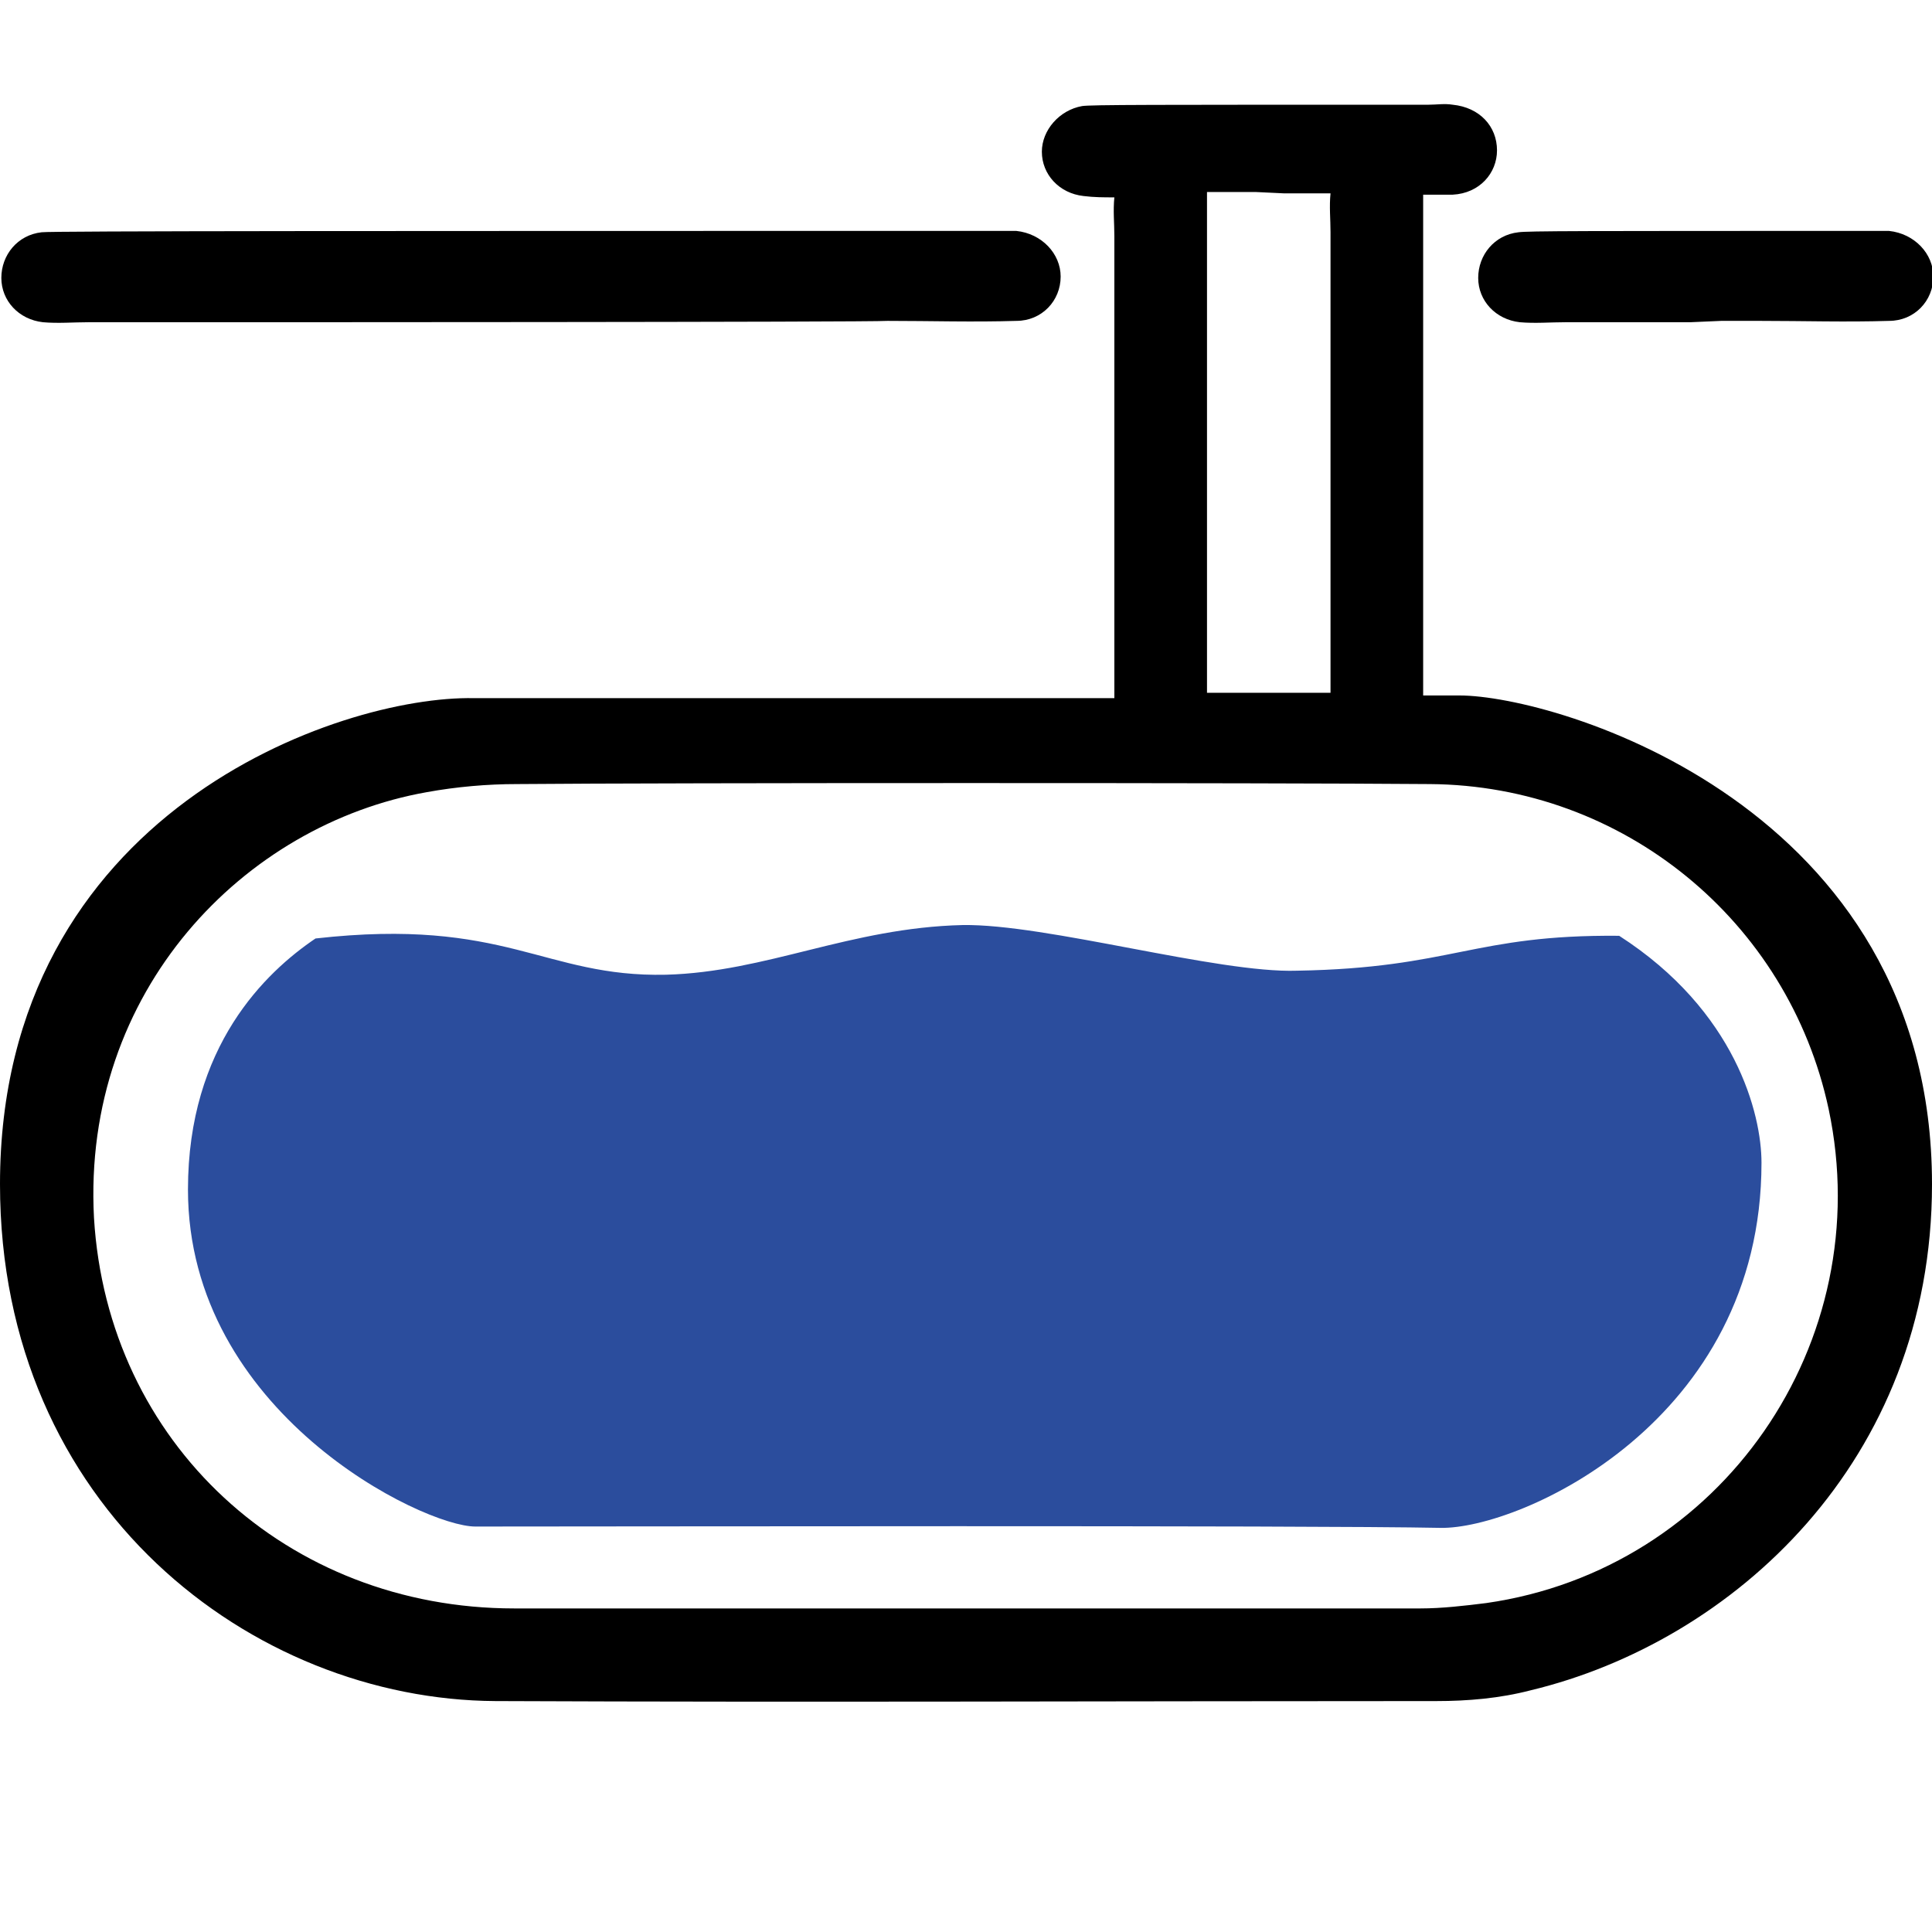 <?xml version="1.0" encoding="UTF-8"?> <!-- Generator: Adobe Illustrator 24.0.2, SVG Export Plug-In . SVG Version: 6.00 Build 0) --> <svg xmlns="http://www.w3.org/2000/svg" xmlns:xlink="http://www.w3.org/1999/xlink" version="1.1" id="Calque_2_1_" x="0px" y="0px" viewBox="0 0 143.9 143.9" style="enable-background:new 0 0 143.9 143.9;" xml:space="preserve"> <style type="text/css"> .st0{display:none;fill:#2B4D9D;} .st1{fill:#2B4D9D;} </style> <g> <path d="M125.9,24c-3.2,0-6.2,0-9.3,0c-1.1,0-2.3,0.1-3.4,0c-1.8-0.2-3.1-1.6-3.1-3.3c0-1.7,1.2-3.2,3-3.4 c0.7-0.1,4.6-0.1,25.8-0.1c0.6,0,1.2,0,1.8,0c1.9,0.2,3.3,1.7,3.3,3.4c0,1.8-1.4,3.3-3.3,3.3c-3.2,0.1-6.4,0-9.6,0 c-0.9,0-1.9,0-2.9,0L125.9,24z"></path> <path d="M15.9,24c-3.2,0-6.2,0-9.3,0c-1.1,0-2.3,0.1-3.4,0c-1.8-0.2-3.1-1.6-3.1-3.3c0-1.7,1.2-3.2,3-3.4 c0.7-0.1,26.2-0.1,70.8-0.1c0.6,0,1.2,0,1.8,0c1.9,0.2,3.3,1.7,3.3,3.4c0,1.8-1.4,3.3-3.3,3.3c-3.2,0.1-6.4,0-9.6,0 C65,24,15.9,24,15.9,24z"></path> <g> <path d="M99.2,17.3c0,0.6,0,1,0,0.9V17.3C99.2,17.4,99.2,17.3,99.2,17.3z"></path> <path d="M83.1,17.3c0,0.6,0,1,0,0.9V17.3C83.1,17.4,83.1,17.3,83.1,17.3z"></path> <path d="M108.7,51.8c-0.7,0-1.6,0-2.7,0c0-28.8,0-35.7,0-37.3c0.7,0,1.4,0,2.2,0c2-0.1,3.3-1.6,3.3-3.3c0-1.8-1.3-3.2-3.3-3.4 c-0.6-0.1-1.2,0-1.8,0c-21,0-25.1,0-25.8,0.1c-1.7,0.3-3,1.8-3,3.4c0,1.7,1.3,3.1,3.1,3.3c0.8,0.1,1.5,0.1,2.3,0.1 c-0.1,1,0,1.9,0,2.9c0-1.3,0-3.4,0-1.5v1.6v0.1c0,0.5,0,0.7,0,0.7v19.7c0,1.1,0,2,0,2.9c0,2.5,0,7.3,0,10.9c-18.8,0-41.6,0-47.7,0 C25.3,51.8,0,60.5,0,88.2c0,24.1,18.8,38.4,36.9,38.5c23.4,0.1,46.7,0,70.1,0c2.3,0,4.7-0.2,7-0.8c15-3.6,29.9-17,29.9-37.7 C143.9,60,115.9,51.8,108.7,51.8z M95.6,14.4c1.1,0,2,0,2.9,0c0.2,0,0.4,0,0.6,0c-0.1,1,0,1.9,0,2.9c0-1.3,0-3.4,0-1.5v1.5v0.1 c0,0.5,0,0.7,0,0.7v19.7c0,1.1,0,2,0,2.9c0,2.5,0,7.3,0,10.9c-2.7,0-5.9,0-9.2,0c0-28.9,0-35.8,0-37.3c1.2,0,2.4,0,3.6,0 L95.6,14.4L95.6,14.4z M110.7,119.4c-1.6,0.2-3.3,0.4-4.9,0.4c-22.5,0-45,0-67.5,0C21.4,119.8,8,107.5,7,90.7 C6.1,73.8,18.2,61.4,31.8,59c2.2-0.4,4.5-0.6,6.7-0.6c11.1-0.1,56.5-0.1,68,0c14.4,0.1,26.7,10.2,29.7,24.2 C139.9,100,128.2,116.9,110.7,119.4z"></path> </g> <path class="st0" d="M71.9,78.5c-9.5,0-18.9,0-28.4,0c-5.8,0-8.9-3.1-8.9-8.8c0-9.9,0-19.8,0-29.7c0-5.7,2.9-8.7,8.6-8.7 c19.1,0,38.2,0,57.3,0c5.9,0,8.7,3,8.7,8.9c0,9.8-0.1,19.6,0.1,29.4c0.1,5-3.2,9.1-9.1,9C90.8,78.4,81.4,78.5,71.9,78.5L71.9,78.5z M72,39.6c-4.3,6.1-7.9,11.9-9.6,18.6c-1,3.8,0.8,7.8,4.2,10.2c3.2,2.2,7.5,2.2,10.8,0c3.4-2.3,5.2-6.3,4.3-10.1 c-1.1-4.9-3.7-9.2-6.2-13.4C74.5,43.2,73.4,41.7,72,39.6z"></path> </g> <path class="st1" d="M35.4,113.7c-3.9,0-21.4-8.5-21.4-25.1c0-10.7,5.8-16.2,9.5-18.7c14.2-1.6,17,2.9,26.1,2.7 c7.5-0.2,13.7-3.5,22.1-3.7c6.2-0.1,19,3.6,24.9,3.4c11.6-0.2,13.1-2.7,24-2.6c8.7,5.6,10.6,13.3,10.6,16.9 c0,19.3-18,27.3-23.9,27.2C97.7,113.6,44.9,113.7,35.4,113.7z"></path> </svg> 